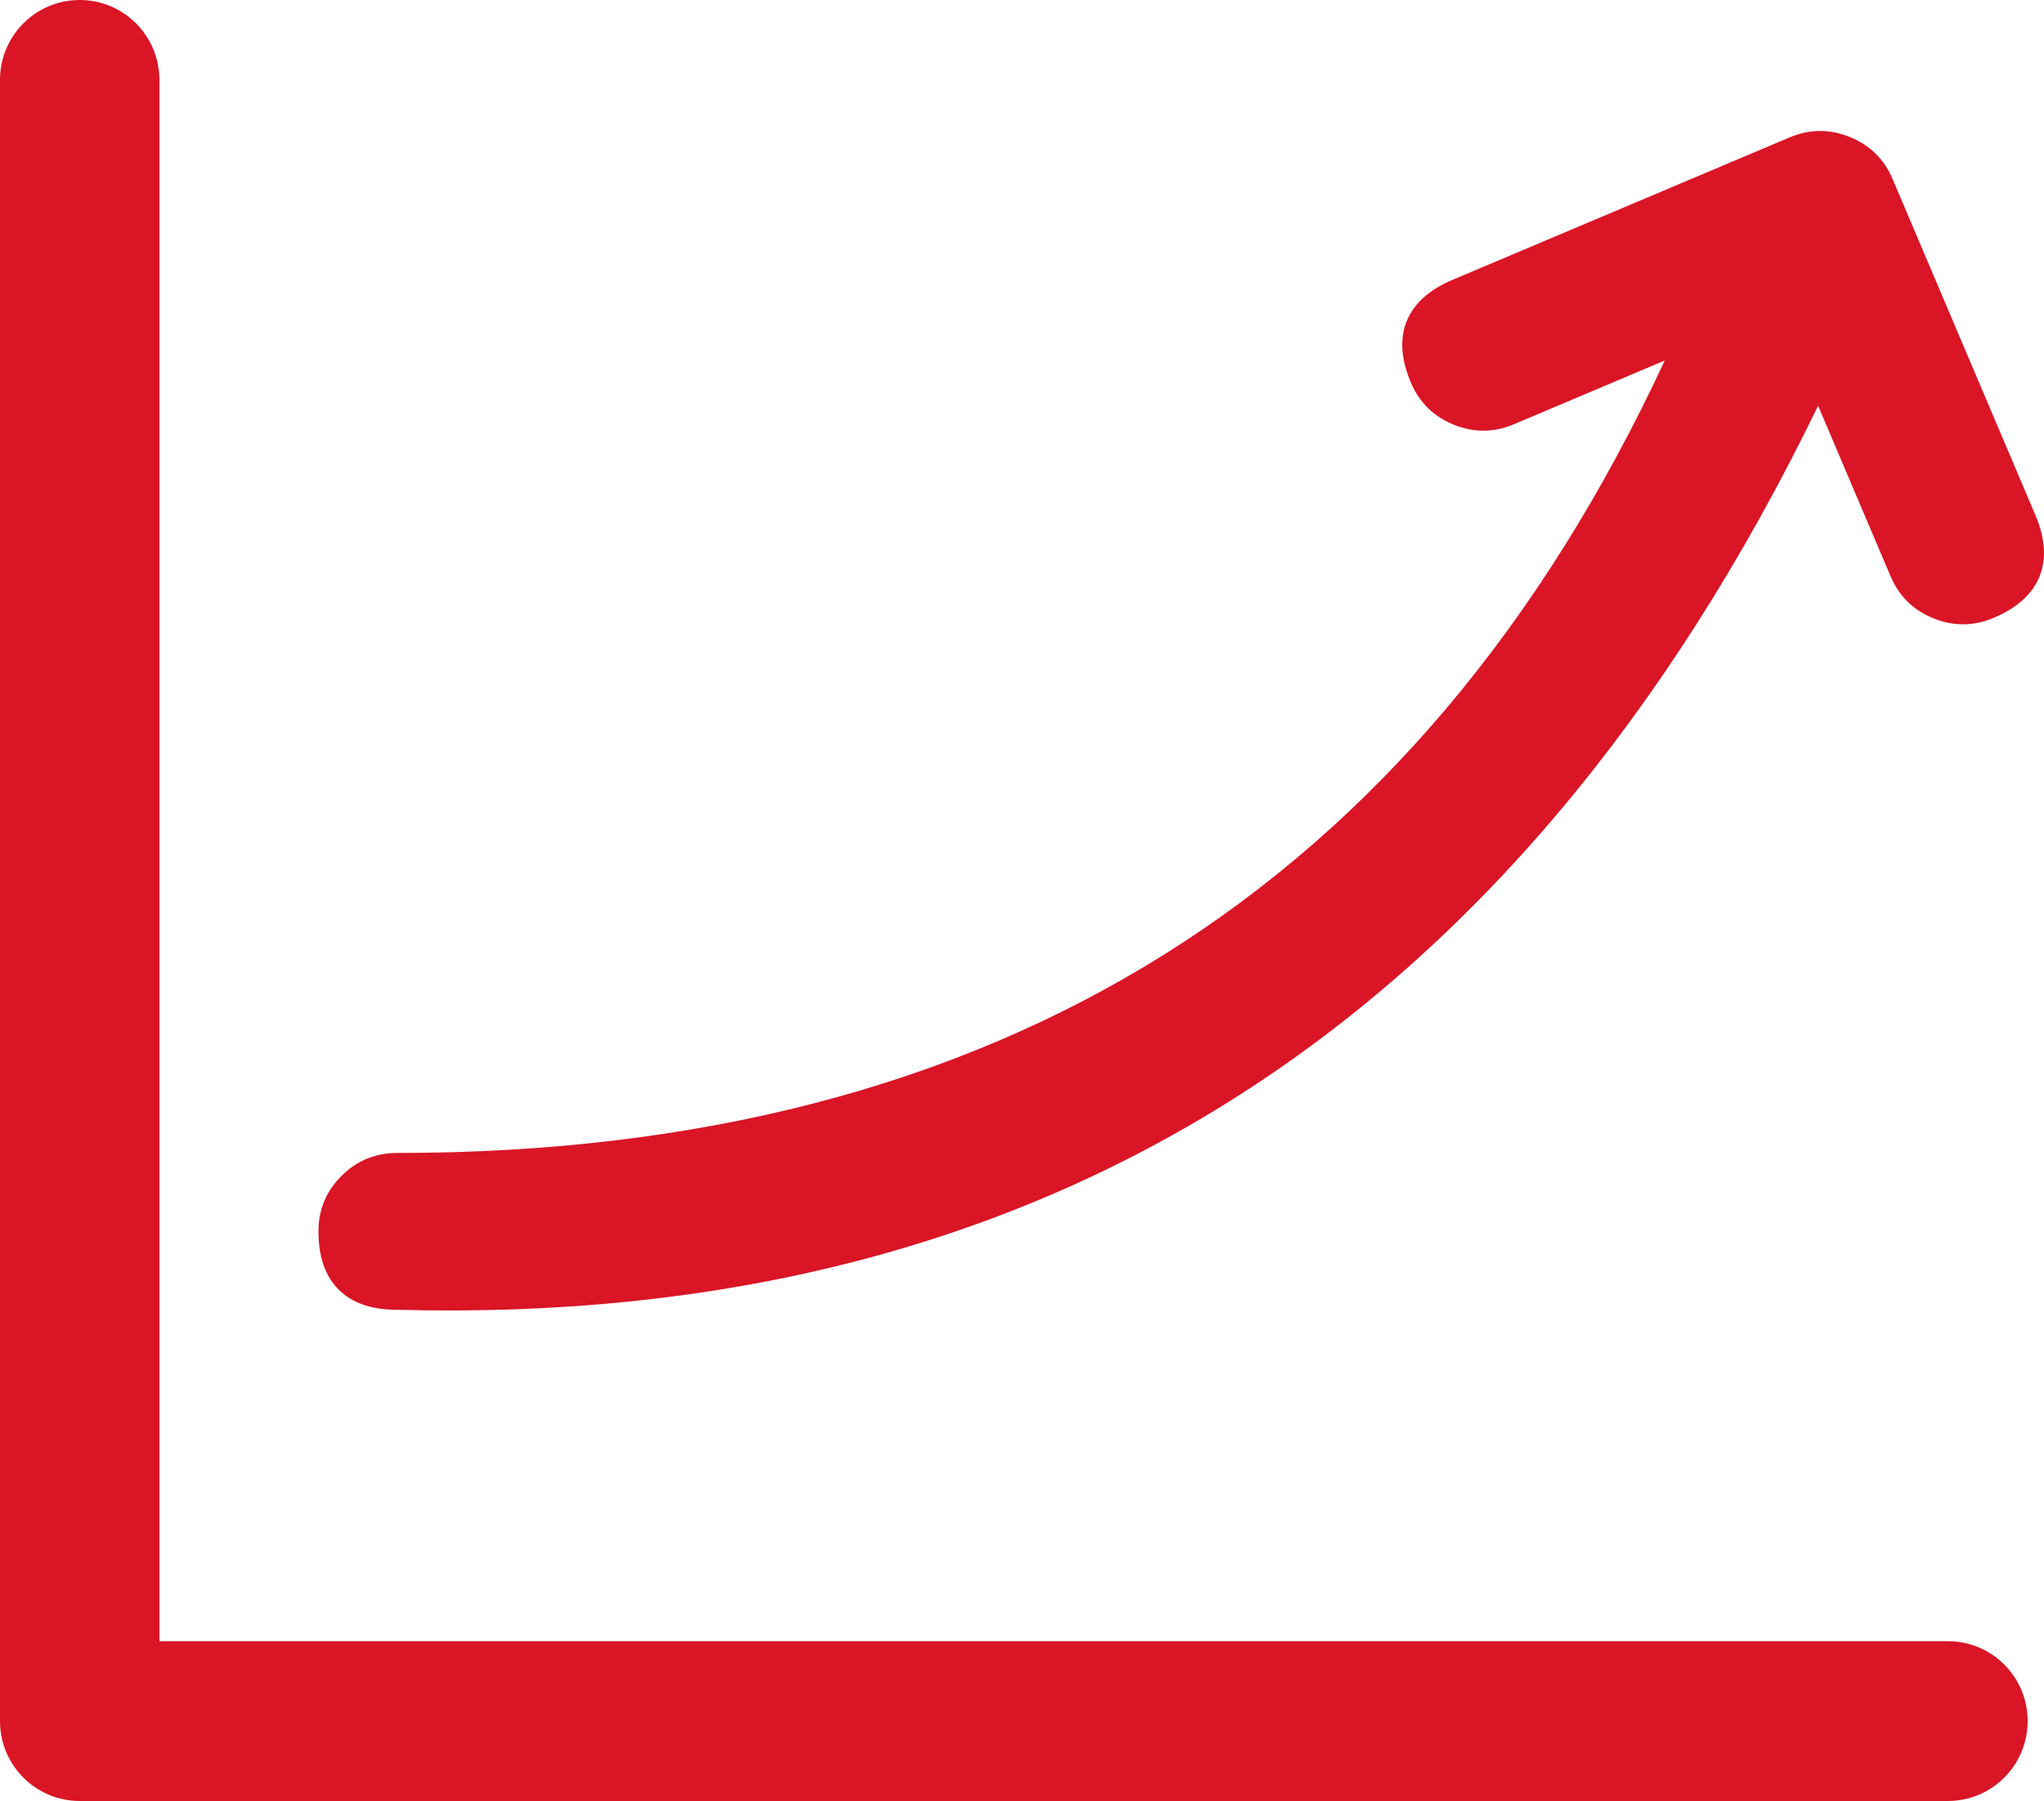 <svg xmlns="http://www.w3.org/2000/svg" xmlns:xlink="http://www.w3.org/1999/xlink" fill="none" version="1.1" width="72.629" height="64" viewBox="0 0 72.629 64"><g><path d="M2.832,64L69.216,64C70.78,64,72.048,62.729,72.048,61.161C72.048,59.593,70.78,58.322,69.216,58.322L5.664,58.322L5.664,2.839C5.664,1.271,4.396,0,2.832,0C1.268,0,0,1.271,0,2.839L0,61.161C0,62.729,1.268,64,2.832,64ZM67.25,6.363L67.25,6.364L72.322,18.302Q72.851,19.547,72.469,20.488Q72.088,21.428,70.839,21.956Q69.774,22.406,68.701,21.973Q67.628,21.54,67.177,20.477L64.603,14.42Q48.539,47.461,14.11,46.545Q12.754,46.545,12.035,45.828Q11.316,45.111,11.316,43.759Q11.316,42.604,12.134,41.788Q12.953,40.972,14.11,40.972Q46.064,40.972,59.153,12.811L53.796,15.075Q52.73,15.526,51.658,15.092Q50.585,14.659,50.133,13.597Q49.604,12.352,49.986,11.411Q50.368,10.471,51.616,9.943L63.587,4.884Q64.653,4.434,65.725,4.867Q66.798,5.3,67.25,6.363Z" fill-rule="evenodd" fill="#D91526" fill-opacity="1"/></g></svg>